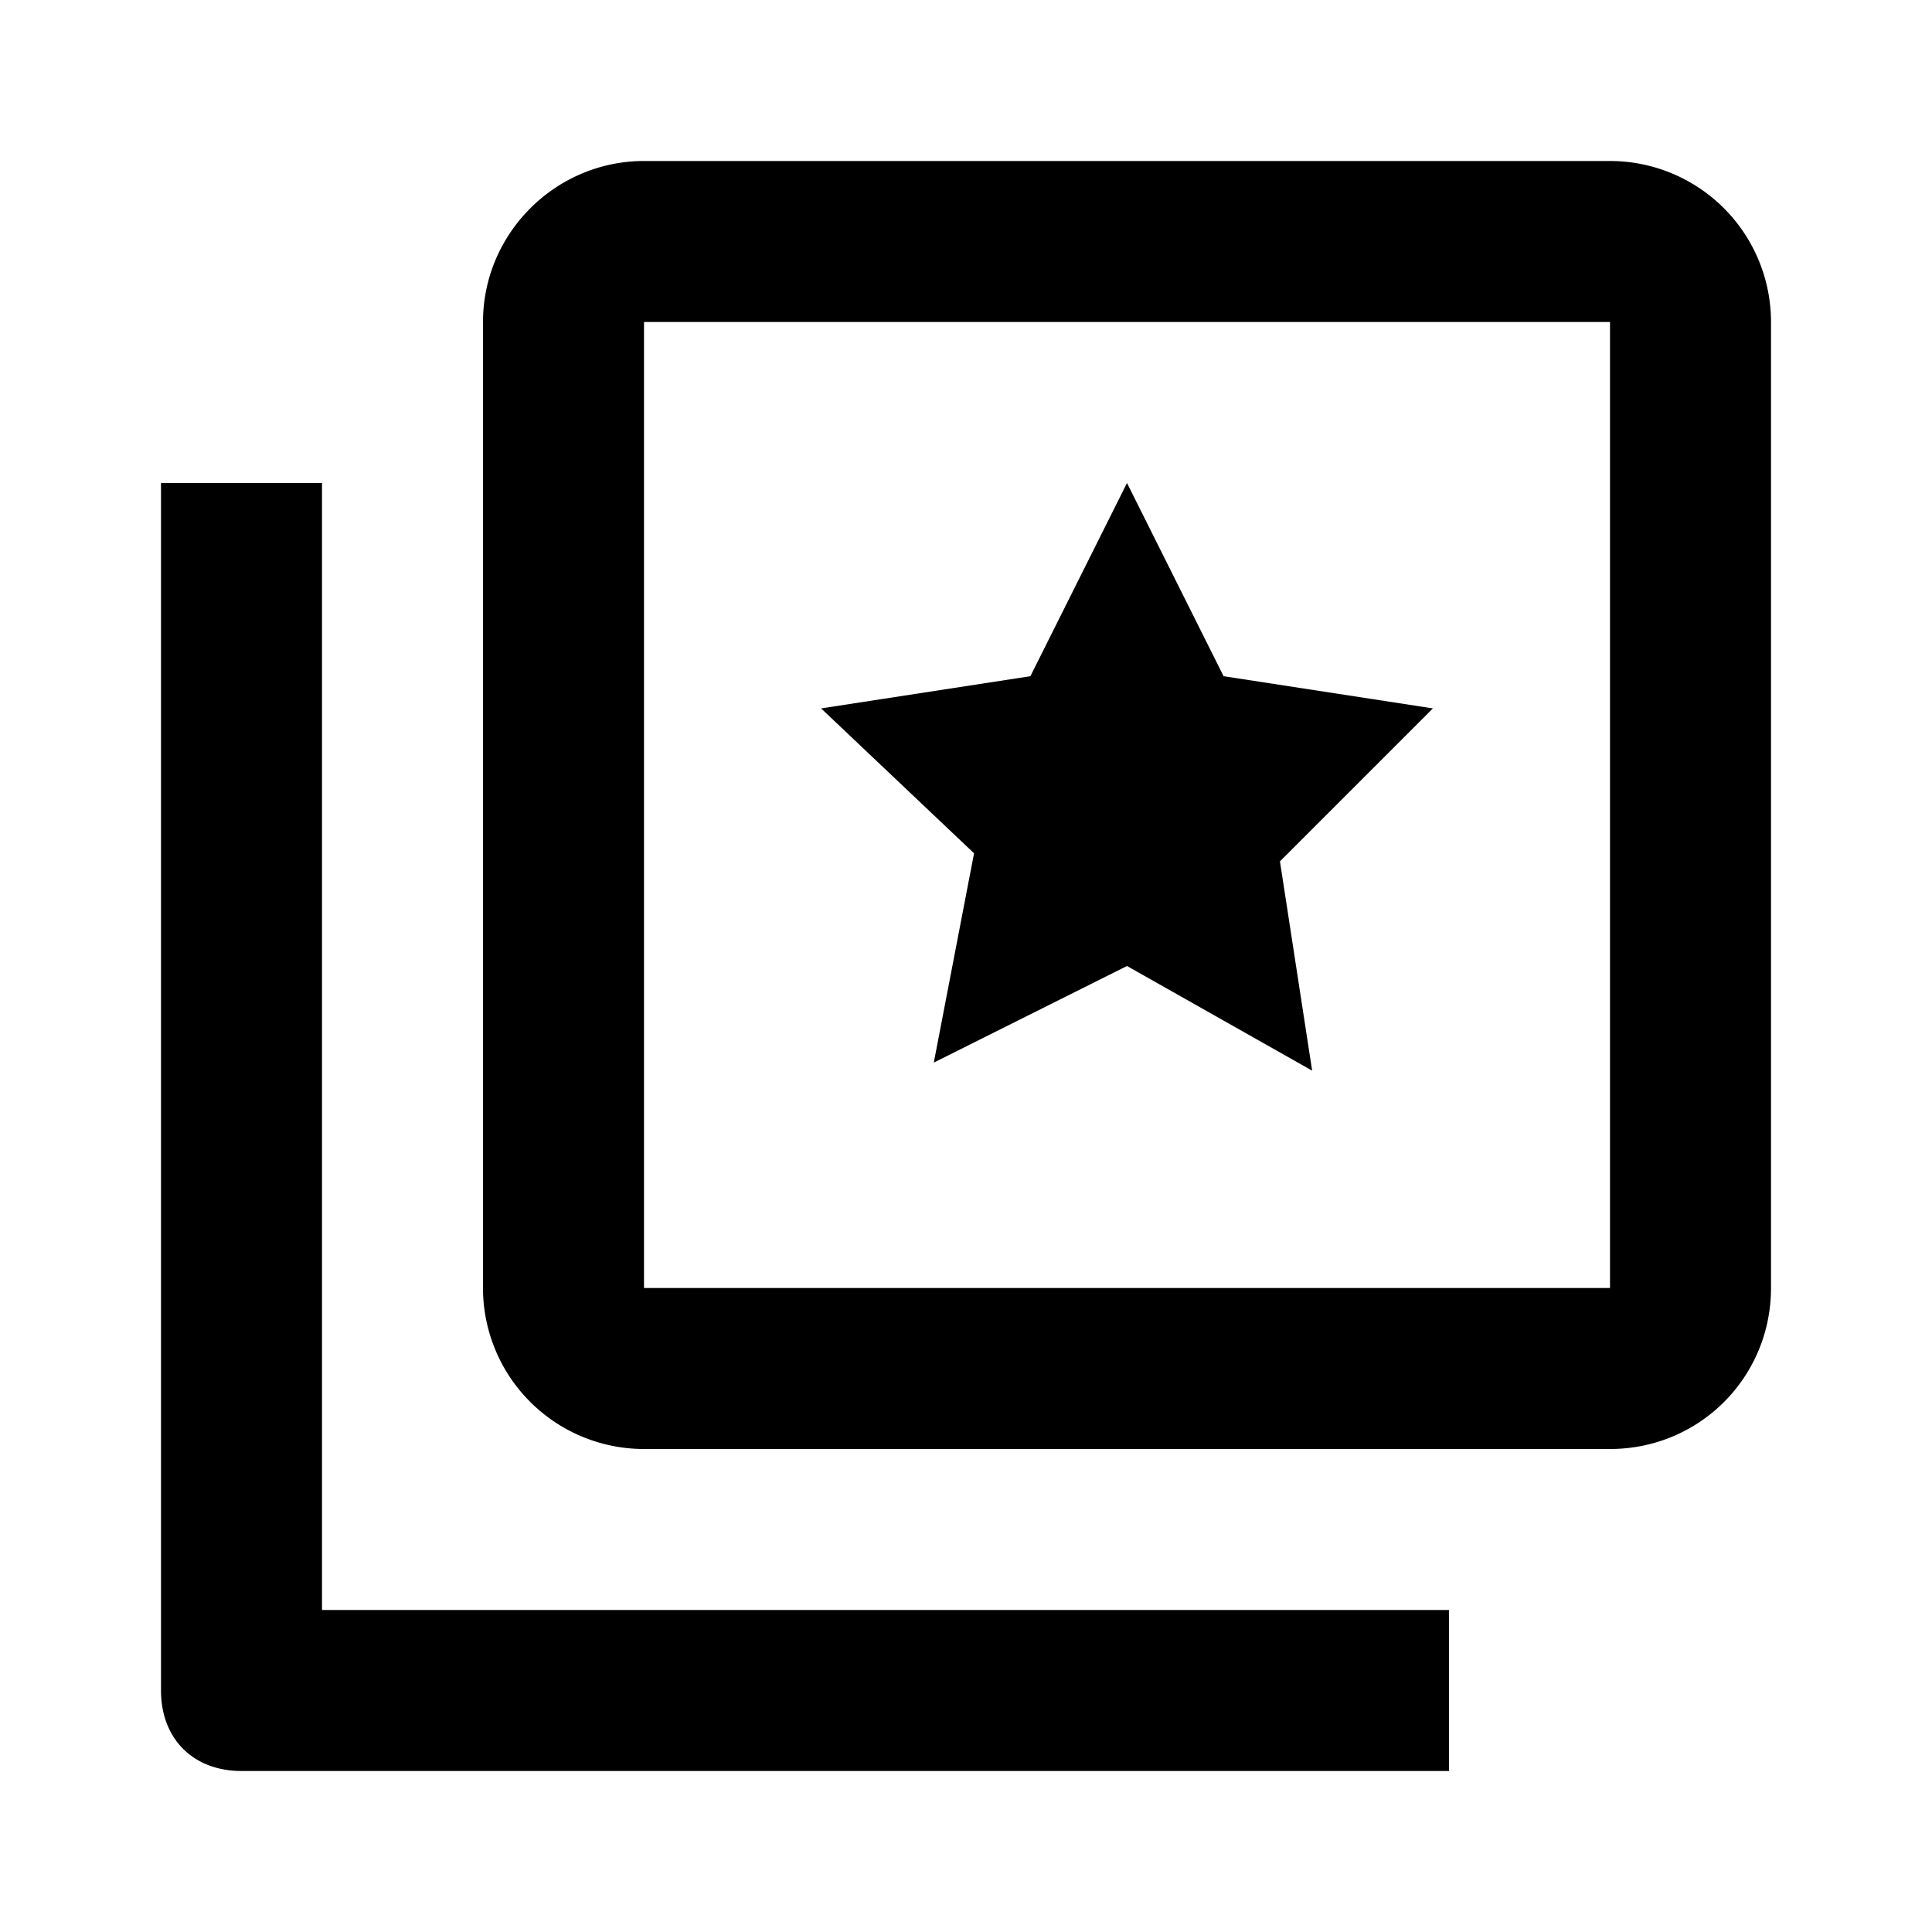 <?xml version="1.0" encoding="utf-8"?>
<!-- Generator: www.svgicons.com -->
<svg xmlns="http://www.w3.org/2000/svg" width="800" height="800" viewBox="0 0 24 24">
<path fill="currentColor" d="M4 6v14h14v2H3c-.6 0-1-.4-1-1V6zm8.1 4.6l-1.9-1.8l2.6-.4L14 6l1.2 2.4l2.6.4l-1.9 1.9l.4 2.6L14 12l-2.4 1.2zM8 2h12a2 2 0 0 1 2 2v12c0 1.11-.89 2-2 2H8a2 2 0 0 1-2-2V4c0-1.1.9-2 2-2m0 2v12h12V4z"/>
</svg>